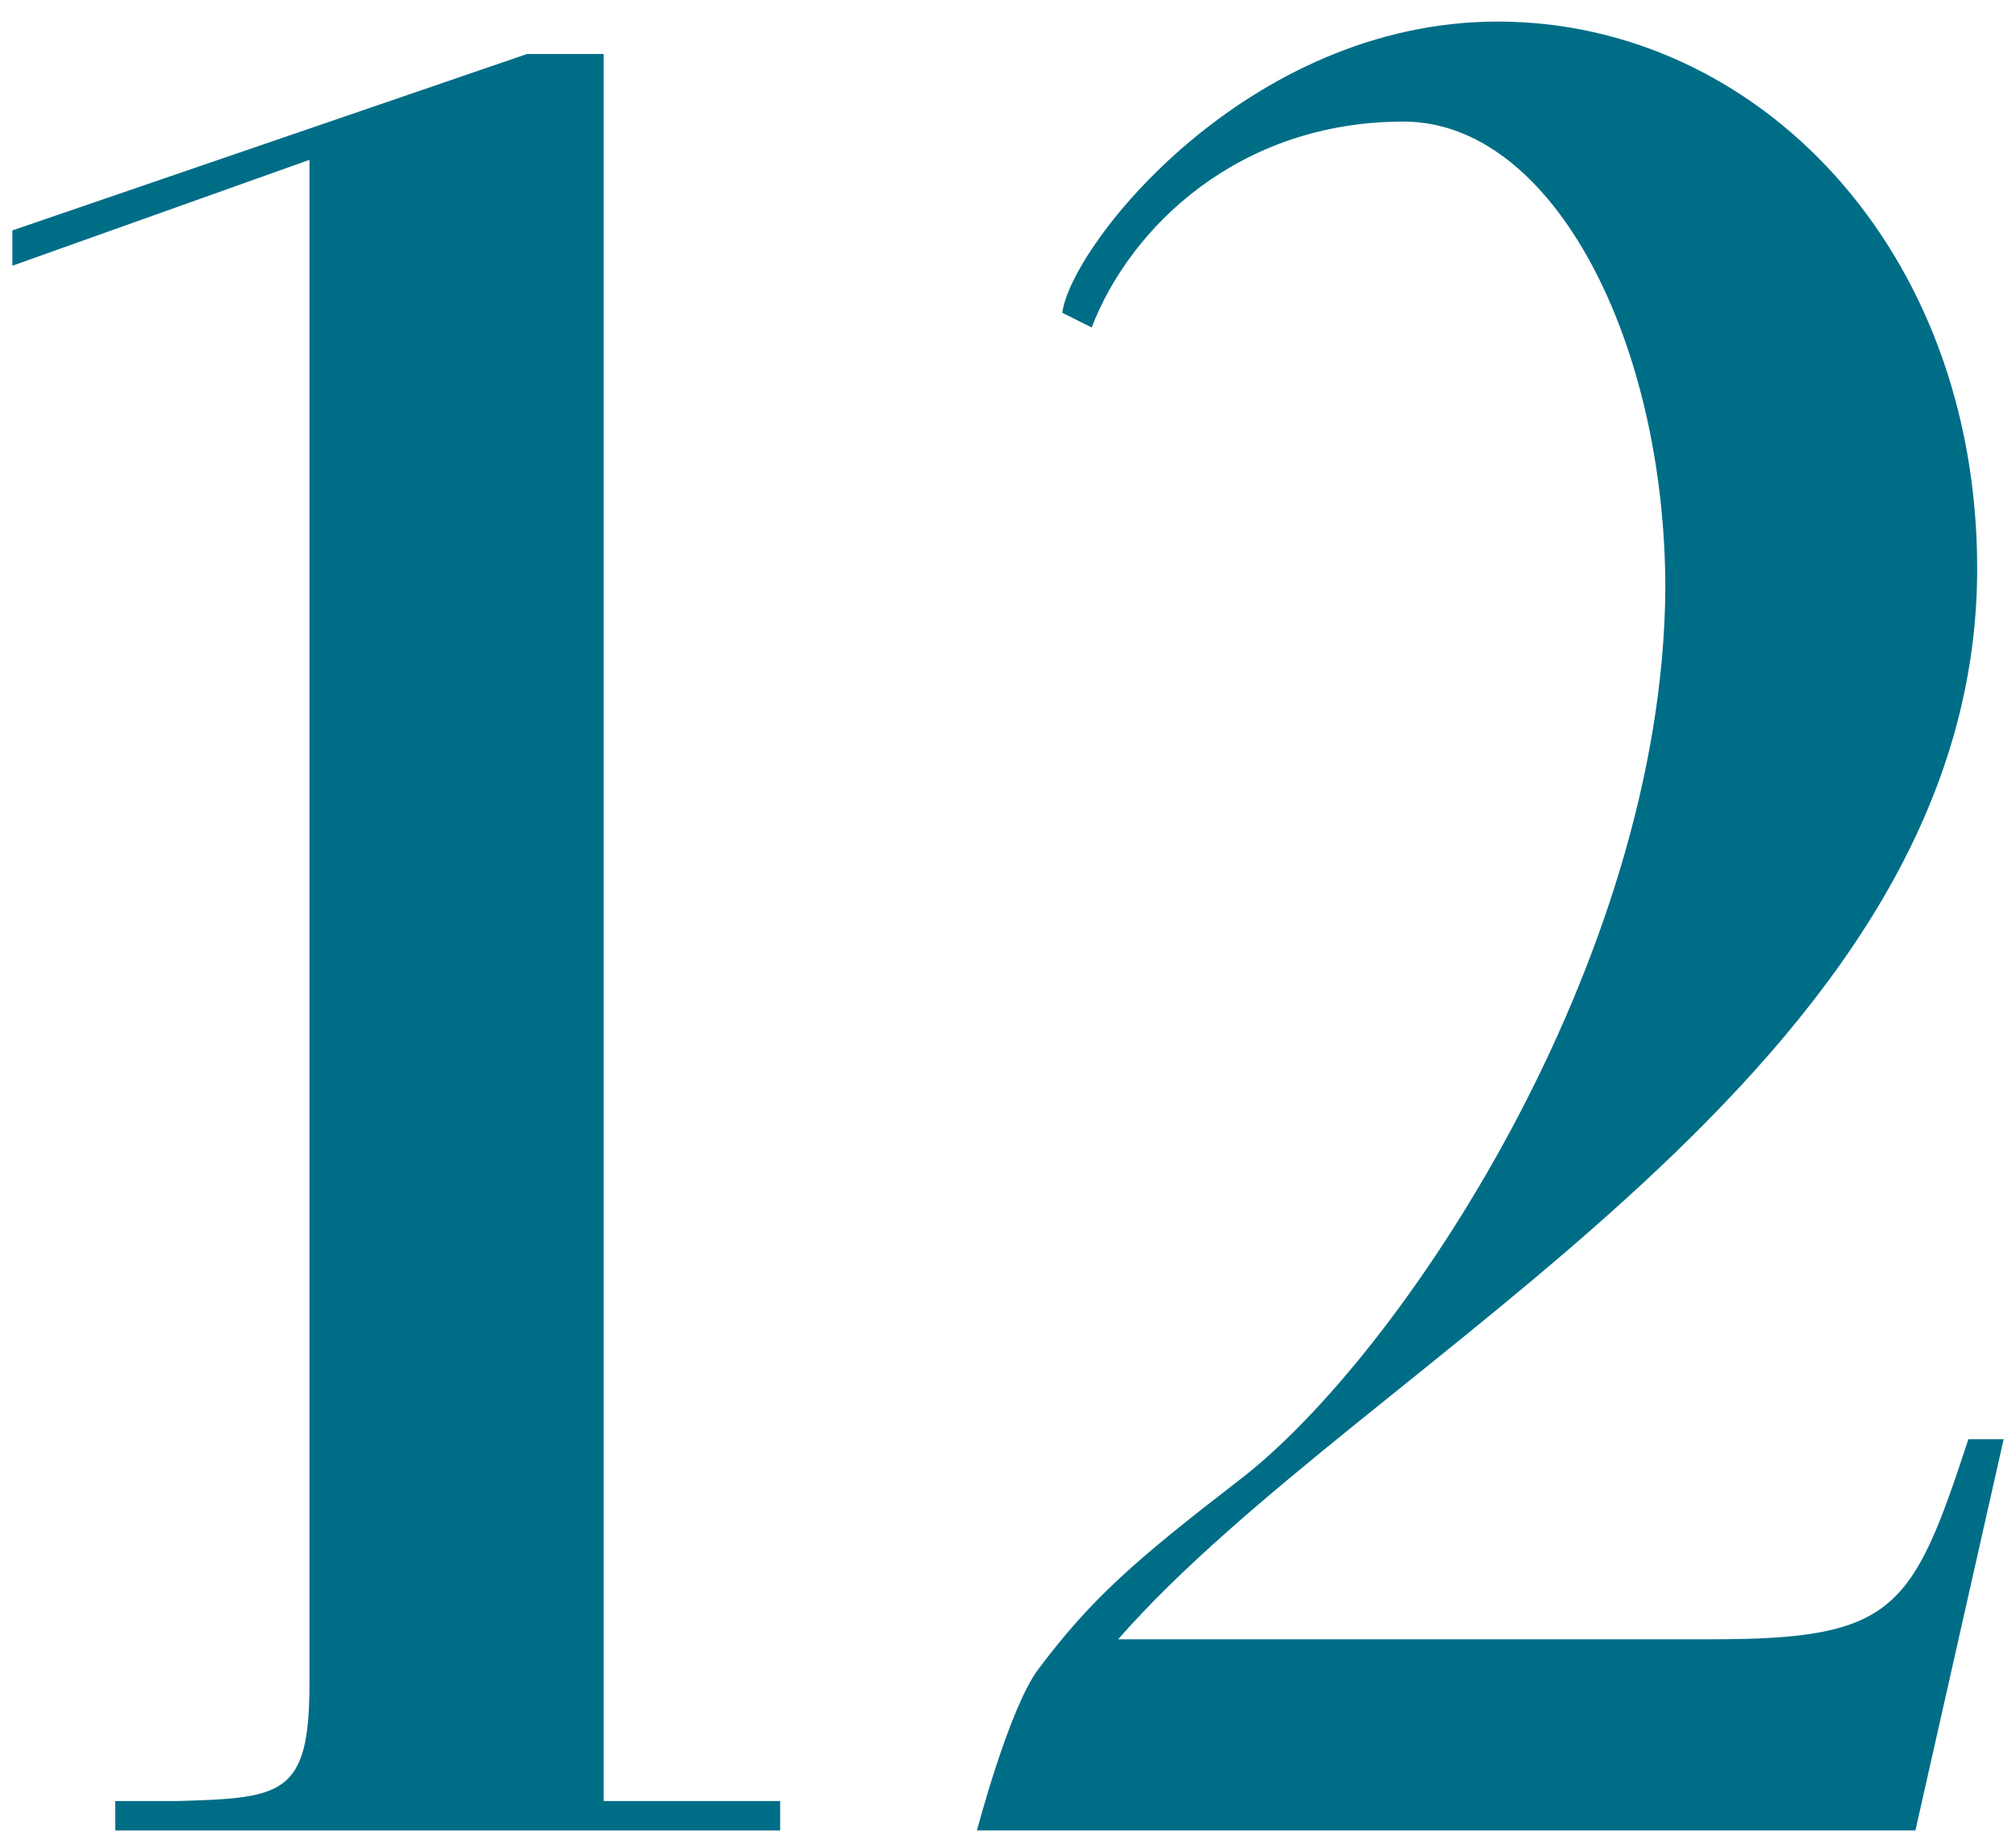 <svg width="78" height="71" viewBox="0 0 78 71" fill="none" xmlns="http://www.w3.org/2000/svg">
<path d="M77.522 55.697L74.108 70.835H37.799C37.799 70.835 39.051 66.055 40.189 64.575C42.238 61.844 43.945 60.364 47.929 57.291C54.189 52.51 64.319 37.258 64.433 22.803C64.433 13.242 60.108 4.705 54.303 4.705C47.929 4.705 43.718 8.803 42.238 12.673L41.1 12.104C41.441 9.486 48.27 0.835 57.945 0.835C67.961 0.835 76.498 9.6 76.498 22.006C76.498 41.356 52.823 52.51 43.262 63.437H66.254C73.311 63.437 73.994 62.299 76.157 55.697H77.522Z" fill="#006D87"/>
<path d="M30.185 70.836H4.461V69.697H6.852C10.949 69.584 11.973 69.47 11.973 65.145V6.185L0.478 10.283V8.917L20.396 2.088H23.356V69.697H30.185V70.836Z" fill="#006D87"/>
</svg>
